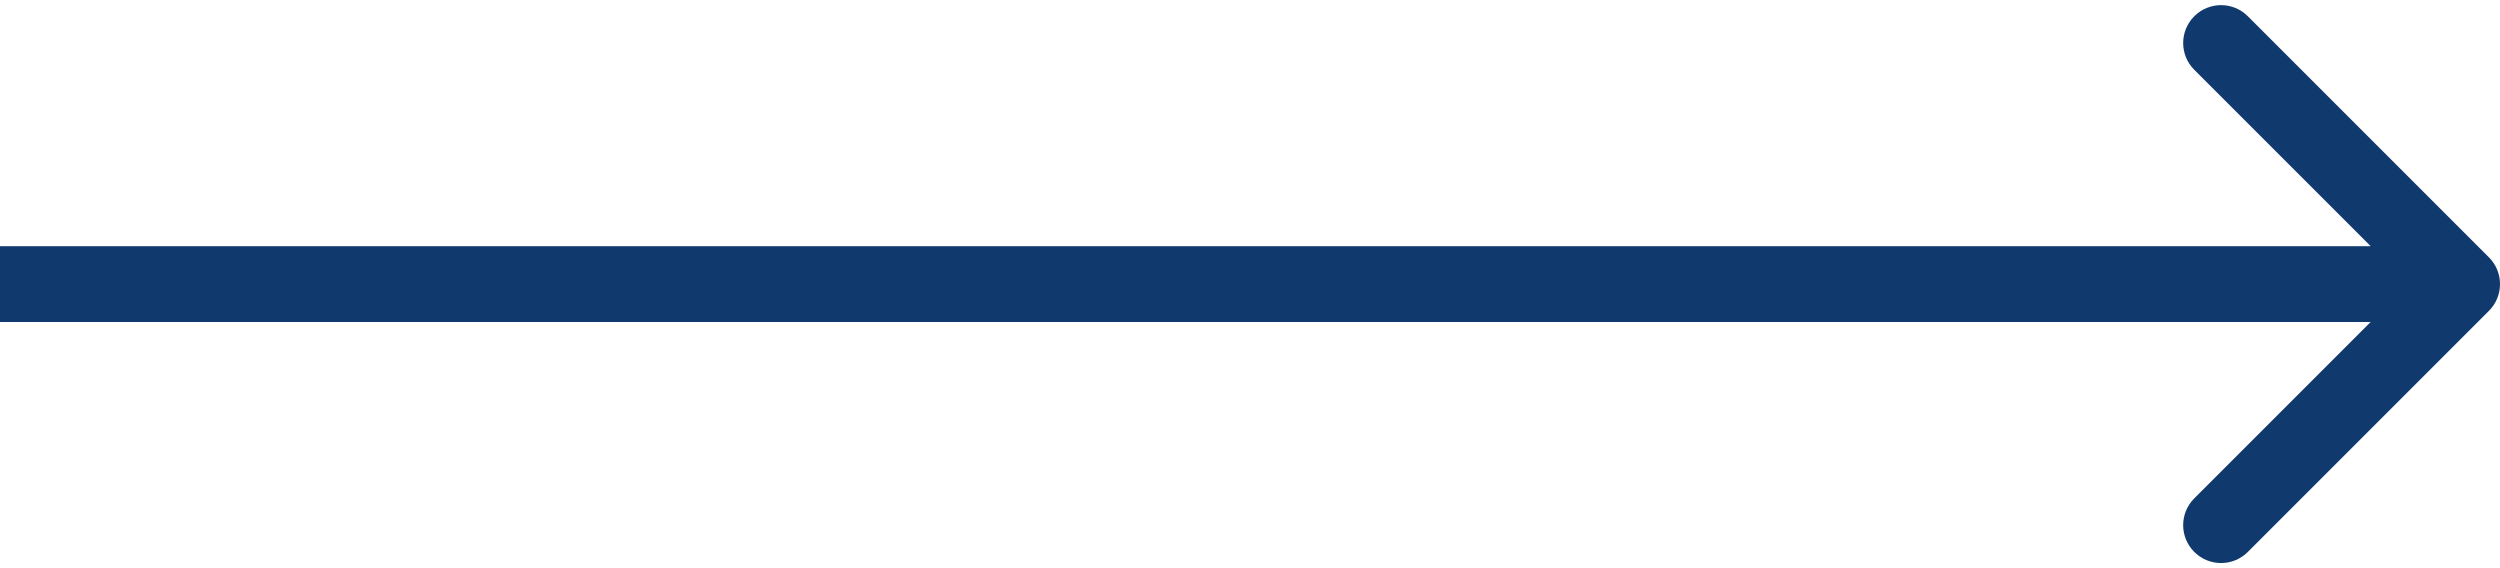 <svg width="66" height="15" viewBox="0 0 66 15" fill="none" xmlns="http://www.w3.org/2000/svg">
<path d="M65.707 8.207C66.098 7.817 66.098 7.183 65.707 6.793L59.343 0.429C58.953 0.038 58.319 0.038 57.929 0.429C57.538 0.819 57.538 1.453 57.929 1.843L63.586 7.5L57.929 13.157C57.538 13.547 57.538 14.181 57.929 14.571C58.319 14.962 58.953 14.962 59.343 14.571L65.707 8.207ZM0 8.5H65V6.5H0V8.5Z" fill="#10396D"/>
</svg>

